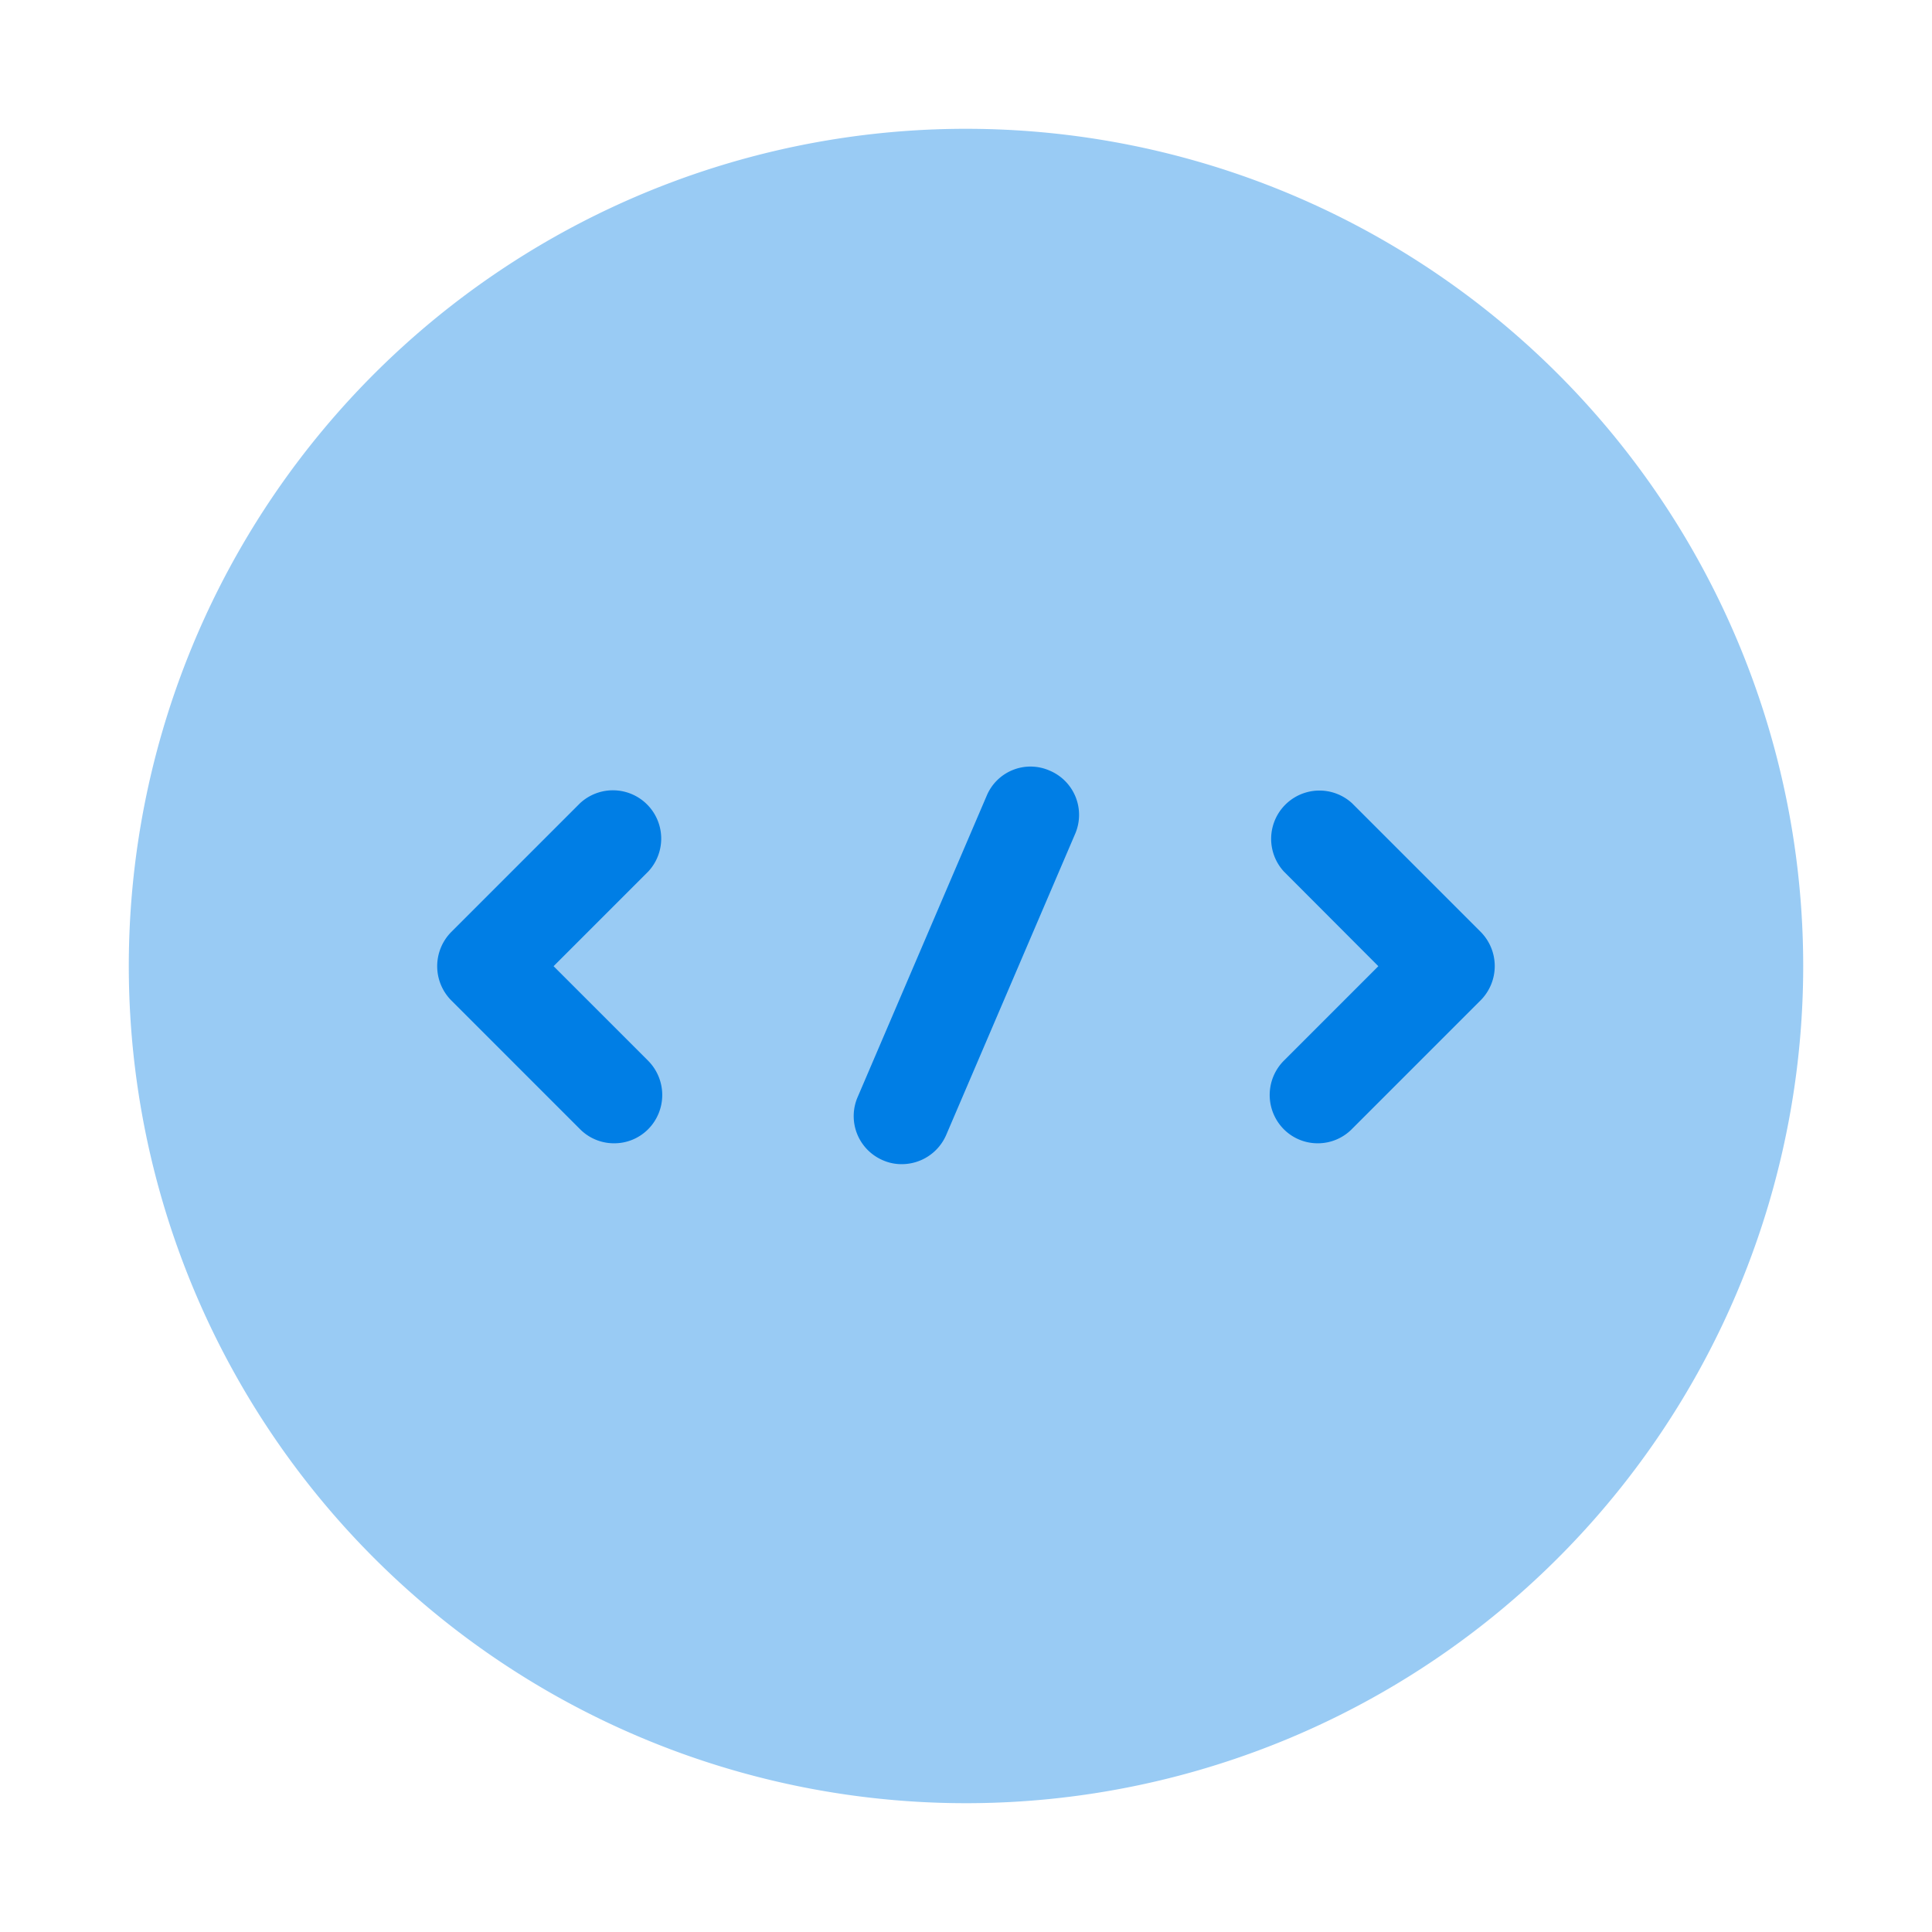 <svg xmlns="http://www.w3.org/2000/svg" width="30" height="30" viewBox="0 0 30 30">
  <g id="vuesax_bulk_code-circle" data-name="vuesax/bulk/code-circle" transform="translate(-108 -252)">
    <g id="code-circle" transform="translate(108 252)">
      <path id="Vector" d="M0,0H30V30H0Z" fill="none" opacity="0"/>
      <path id="Vector-2" data-name="Vector" d="M26,13A13,13,0,1,1,13,0,13,13,0,0,1,26,13Z" transform="translate(2 2)" fill="#007ee5" opacity="0.4"/>
      <g id="Group" transform="translate(6.789 12.253)">
        <path id="Vector-3" data-name="Vector" d="M2.747,5.5a.742.742,0,0,1-.53-.22l-2-2a.755.755,0,0,1,0-1.06l2-2a.75.75,0,0,1,1.06,1.06l-1.47,1.47,1.47,1.47a.755.755,0,0,1,0,1.06A.742.742,0,0,1,2.747,5.5Z" fill="#007ee5"/>
      </g>
      <g id="Group-2" data-name="Group" transform="translate(19.716 12.253)">
        <path id="Vector-4" data-name="Vector" d="M.747,5.5a.742.742,0,0,1-.53-.22.755.755,0,0,1,0-1.06l1.47-1.47L.218,1.278A.75.75,0,0,1,1.277.218l2,2a.755.755,0,0,1,0,1.06l-2,2A.742.742,0,0,1,.747,5.5Z" fill="#007ee5"/>
      </g>
      <g id="Group-3" data-name="Group" transform="translate(13.257 11.903)">
        <path id="Vector-5" data-name="Vector" d="M.744,6.174a.717.717,0,0,1-.29-.06.745.745,0,0,1-.39-.99l2-4.67a.737.737,0,0,1,.98-.39.745.745,0,0,1,.39.99l-2,4.67A.752.752,0,0,1,.744,6.174Z" transform="translate(0 0)" fill="#007ee5"/>
      </g>
    </g>
  </g>
</svg>
